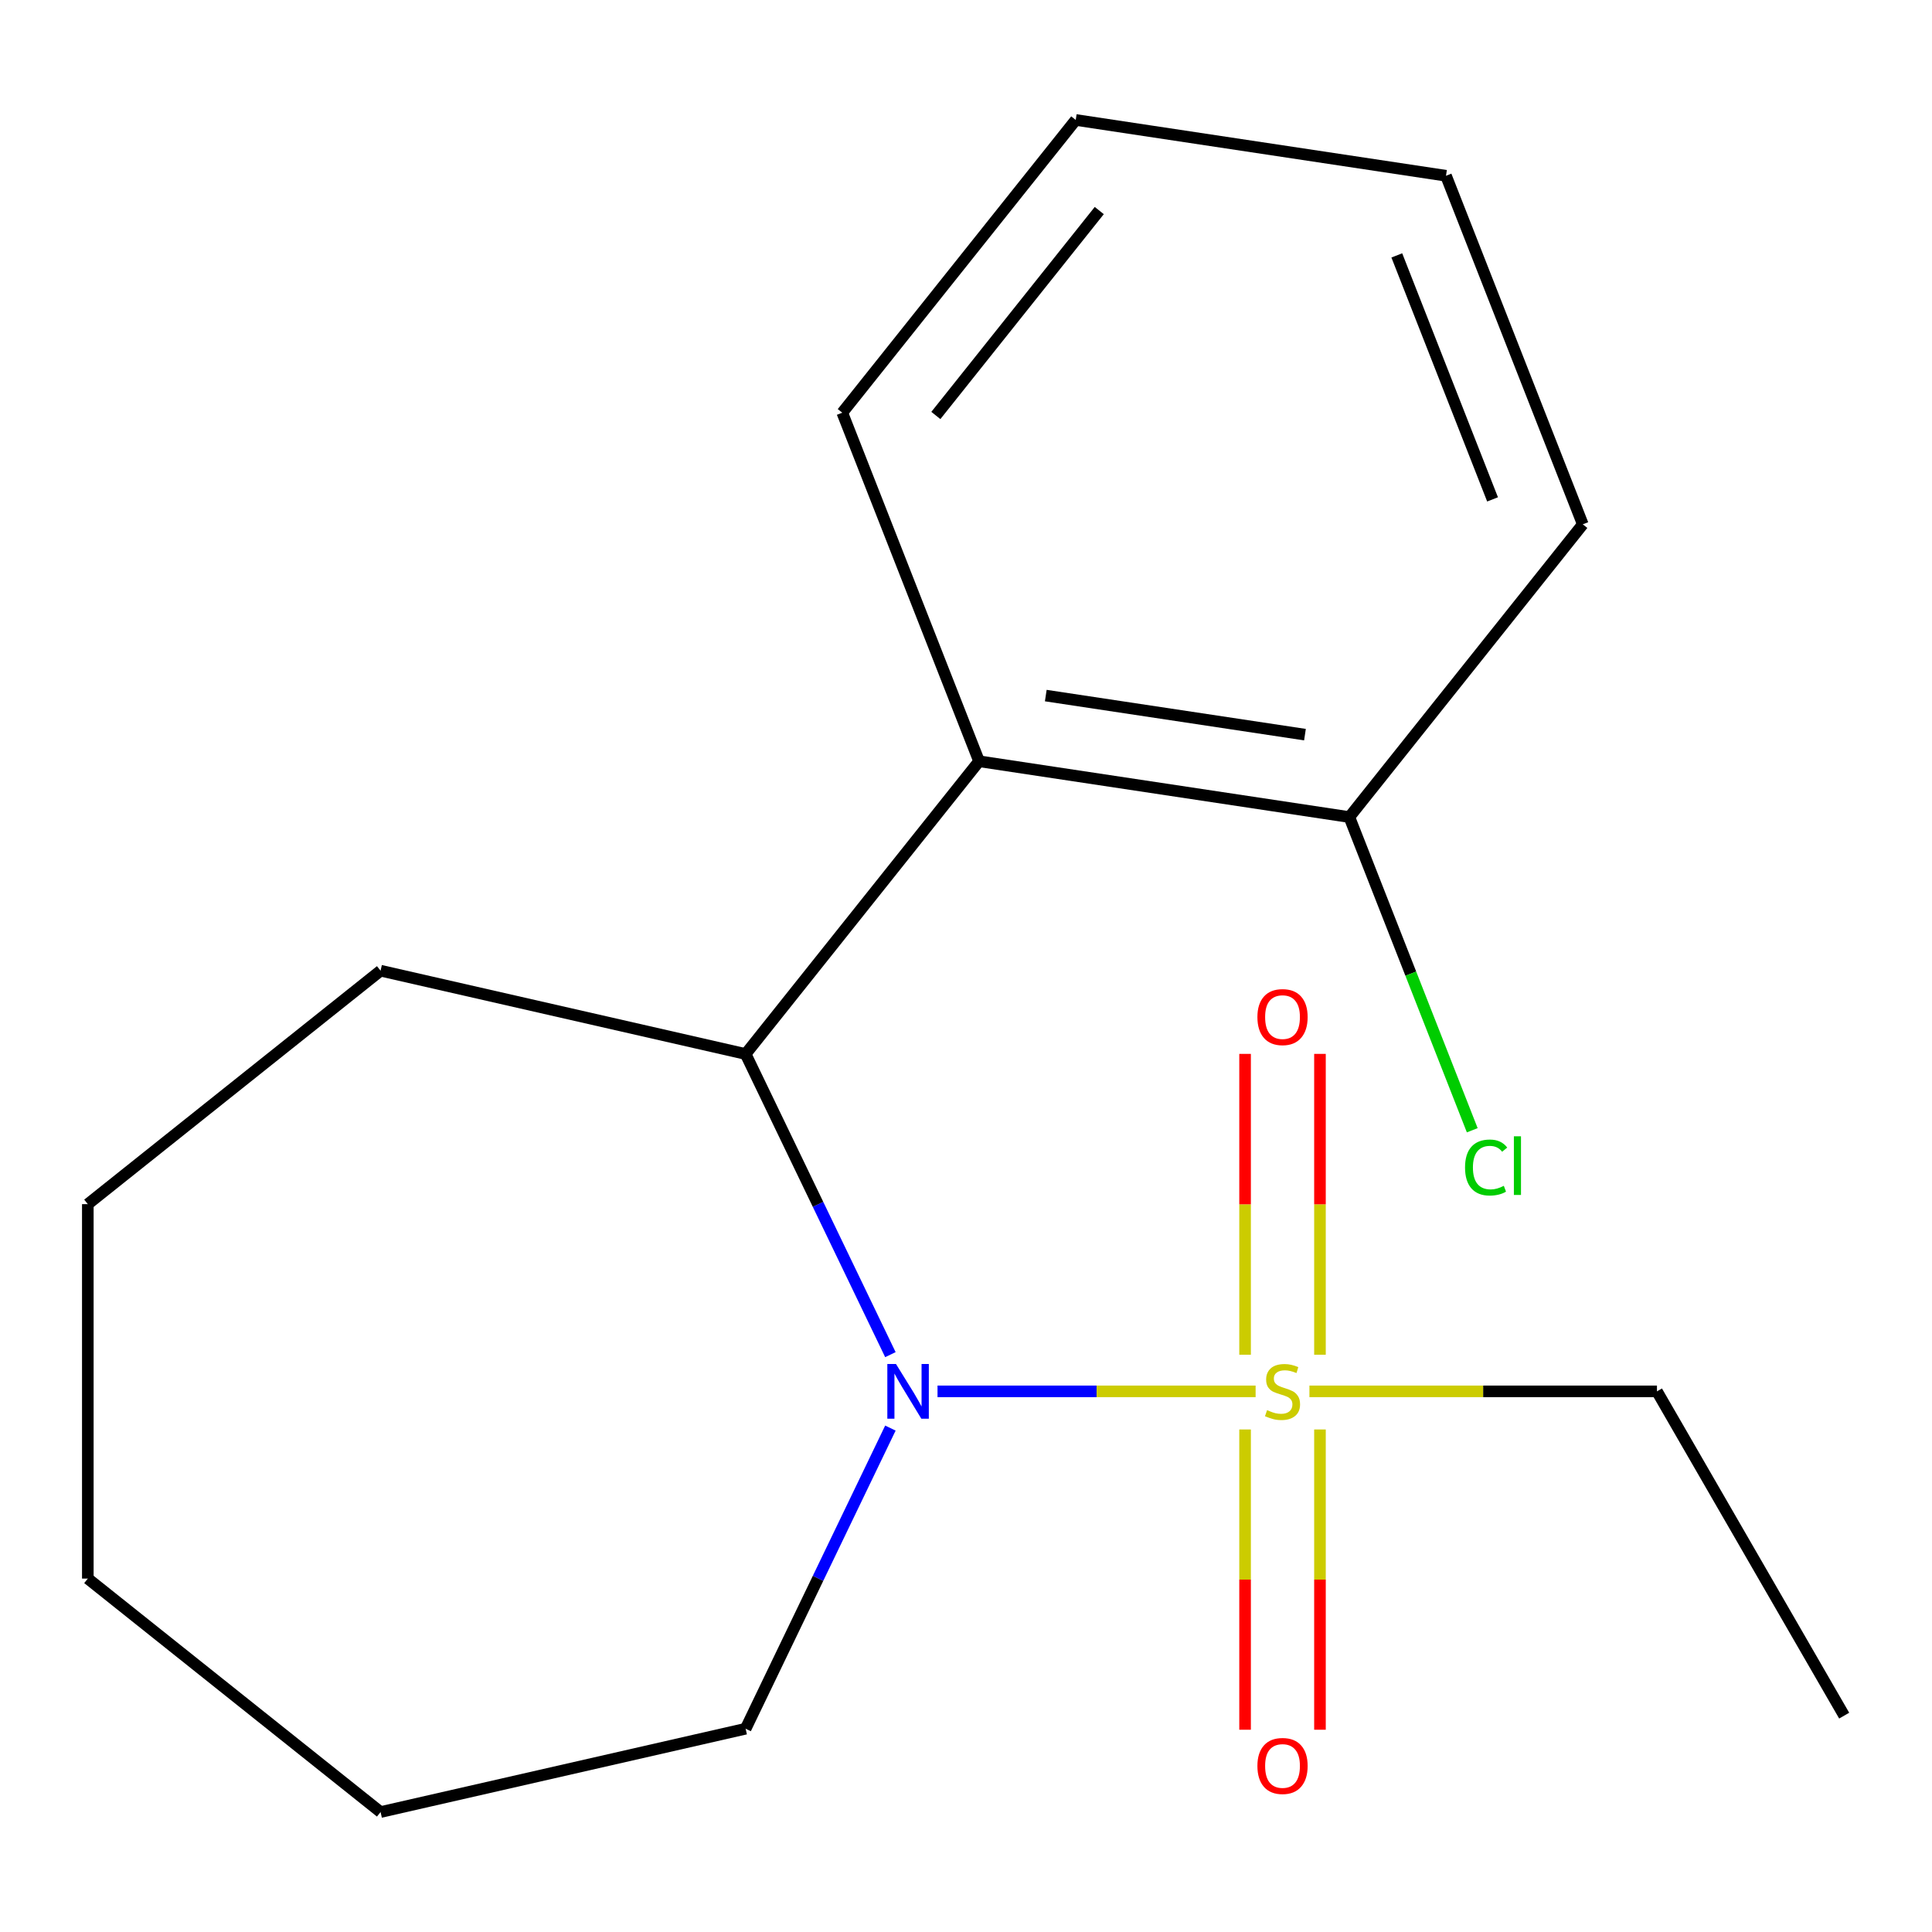 <?xml version='1.0' encoding='iso-8859-1'?>
<svg version='1.1' baseProfile='full'
              xmlns='http://www.w3.org/2000/svg'
                      xmlns:rdkit='http://www.rdkit.org/xml'
                      xmlns:xlink='http://www.w3.org/1999/xlink'
                  xml:space='preserve'
width='1000px' height='1000px' viewBox='0 0 1000 1000'>
<!-- END OF HEADER -->
<rect style='opacity:1.0;fill:#FFFFFF;stroke:none' width='1000' height='1000' x='0' y='0'> </rect>
<path class='bond-0' d='M 649.906,720.169 L 567.583,720.169' style='fill:none;fill-rule:evenodd;stroke:#CCCC00;stroke-width:6px;stroke-linecap:butt;stroke-linejoin:miter;stroke-opacity:1' />
<path class='bond-0' d='M 567.583,720.169 L 485.259,720.169' style='fill:none;fill-rule:evenodd;stroke:#0000FF;stroke-width:6px;stroke-linecap:butt;stroke-linejoin:miter;stroke-opacity:1' />
<path class='bond-3' d='M 683.212,701.204 L 683.212,623.347' style='fill:none;fill-rule:evenodd;stroke:#CCCC00;stroke-width:6px;stroke-linecap:butt;stroke-linejoin:miter;stroke-opacity:1' />
<path class='bond-3' d='M 683.212,623.347 L 683.212,545.491' style='fill:none;fill-rule:evenodd;stroke:#FF0000;stroke-width:6px;stroke-linecap:butt;stroke-linejoin:miter;stroke-opacity:1' />
<path class='bond-3' d='M 644.45,701.204 L 644.45,623.347' style='fill:none;fill-rule:evenodd;stroke:#CCCC00;stroke-width:6px;stroke-linecap:butt;stroke-linejoin:miter;stroke-opacity:1' />
<path class='bond-3' d='M 644.45,623.347 L 644.45,545.491' style='fill:none;fill-rule:evenodd;stroke:#FF0000;stroke-width:6px;stroke-linecap:butt;stroke-linejoin:miter;stroke-opacity:1' />
<path class='bond-4' d='M 644.45,739.894 L 644.45,817.6' style='fill:none;fill-rule:evenodd;stroke:#CCCC00;stroke-width:6px;stroke-linecap:butt;stroke-linejoin:miter;stroke-opacity:1' />
<path class='bond-4' d='M 644.45,817.6 L 644.45,895.306' style='fill:none;fill-rule:evenodd;stroke:#FF0000;stroke-width:6px;stroke-linecap:butt;stroke-linejoin:miter;stroke-opacity:1' />
<path class='bond-4' d='M 683.212,739.894 L 683.212,817.6' style='fill:none;fill-rule:evenodd;stroke:#CCCC00;stroke-width:6px;stroke-linecap:butt;stroke-linejoin:miter;stroke-opacity:1' />
<path class='bond-4' d='M 683.212,817.6 L 683.212,895.306' style='fill:none;fill-rule:evenodd;stroke:#FF0000;stroke-width:6px;stroke-linecap:butt;stroke-linejoin:miter;stroke-opacity:1' />
<path class='bond-6' d='M 677.757,720.169 L 767.699,720.169' style='fill:none;fill-rule:evenodd;stroke:#CCCC00;stroke-width:6px;stroke-linecap:butt;stroke-linejoin:miter;stroke-opacity:1' />
<path class='bond-6' d='M 767.699,720.169 L 857.641,720.169' style='fill:none;fill-rule:evenodd;stroke:#000000;stroke-width:6px;stroke-linecap:butt;stroke-linejoin:miter;stroke-opacity:1' />
<path class='bond-1' d='M 460.869,701.164 L 423.4,623.358' style='fill:none;fill-rule:evenodd;stroke:#0000FF;stroke-width:6px;stroke-linecap:butt;stroke-linejoin:miter;stroke-opacity:1' />
<path class='bond-1' d='M 423.4,623.358 L 385.931,545.553' style='fill:none;fill-rule:evenodd;stroke:#000000;stroke-width:6px;stroke-linecap:butt;stroke-linejoin:miter;stroke-opacity:1' />
<path class='bond-7' d='M 460.869,739.174 L 423.4,816.98' style='fill:none;fill-rule:evenodd;stroke:#0000FF;stroke-width:6px;stroke-linecap:butt;stroke-linejoin:miter;stroke-opacity:1' />
<path class='bond-7' d='M 423.4,816.98 L 385.931,894.785' style='fill:none;fill-rule:evenodd;stroke:#000000;stroke-width:6px;stroke-linecap:butt;stroke-linejoin:miter;stroke-opacity:1' />
<path class='bond-2' d='M 385.931,545.553 L 506.769,394.026' style='fill:none;fill-rule:evenodd;stroke:#000000;stroke-width:6px;stroke-linecap:butt;stroke-linejoin:miter;stroke-opacity:1' />
<path class='bond-10' d='M 385.931,545.553 L 196.981,502.426' style='fill:none;fill-rule:evenodd;stroke:#000000;stroke-width:6px;stroke-linecap:butt;stroke-linejoin:miter;stroke-opacity:1' />
<path class='bond-5' d='M 506.769,394.026 L 698.414,422.912' style='fill:none;fill-rule:evenodd;stroke:#000000;stroke-width:6px;stroke-linecap:butt;stroke-linejoin:miter;stroke-opacity:1' />
<path class='bond-5' d='M 541.293,360.03 L 675.444,380.25' style='fill:none;fill-rule:evenodd;stroke:#000000;stroke-width:6px;stroke-linecap:butt;stroke-linejoin:miter;stroke-opacity:1' />
<path class='bond-9' d='M 506.769,394.026 L 435.963,213.614' style='fill:none;fill-rule:evenodd;stroke:#000000;stroke-width:6px;stroke-linecap:butt;stroke-linejoin:miter;stroke-opacity:1' />
<path class='bond-8' d='M 698.414,422.912 L 730.225,503.966' style='fill:none;fill-rule:evenodd;stroke:#000000;stroke-width:6px;stroke-linecap:butt;stroke-linejoin:miter;stroke-opacity:1' />
<path class='bond-8' d='M 730.225,503.966 L 762.036,585.019' style='fill:none;fill-rule:evenodd;stroke:#00CC00;stroke-width:6px;stroke-linecap:butt;stroke-linejoin:miter;stroke-opacity:1' />
<path class='bond-11' d='M 698.414,422.912 L 819.252,271.386' style='fill:none;fill-rule:evenodd;stroke:#000000;stroke-width:6px;stroke-linecap:butt;stroke-linejoin:miter;stroke-opacity:1' />
<path class='bond-12' d='M 857.641,720.169 L 954.545,888.013' style='fill:none;fill-rule:evenodd;stroke:#000000;stroke-width:6px;stroke-linecap:butt;stroke-linejoin:miter;stroke-opacity:1' />
<path class='bond-13' d='M 385.931,894.785 L 196.981,937.912' style='fill:none;fill-rule:evenodd;stroke:#000000;stroke-width:6px;stroke-linecap:butt;stroke-linejoin:miter;stroke-opacity:1' />
<path class='bond-14' d='M 435.963,213.614 L 556.801,62.088' style='fill:none;fill-rule:evenodd;stroke:#000000;stroke-width:6px;stroke-linecap:butt;stroke-linejoin:miter;stroke-opacity:1' />
<path class='bond-14' d='M 484.394,215.053 L 568.981,108.985' style='fill:none;fill-rule:evenodd;stroke:#000000;stroke-width:6px;stroke-linecap:butt;stroke-linejoin:miter;stroke-opacity:1' />
<path class='bond-15' d='M 196.981,502.426 L 45.455,623.264' style='fill:none;fill-rule:evenodd;stroke:#000000;stroke-width:6px;stroke-linecap:butt;stroke-linejoin:miter;stroke-opacity:1' />
<path class='bond-19' d='M 819.252,271.386 L 748.446,90.974' style='fill:none;fill-rule:evenodd;stroke:#000000;stroke-width:6px;stroke-linecap:butt;stroke-linejoin:miter;stroke-opacity:1' />
<path class='bond-19' d='M 772.549,258.485 L 722.984,132.197' style='fill:none;fill-rule:evenodd;stroke:#000000;stroke-width:6px;stroke-linecap:butt;stroke-linejoin:miter;stroke-opacity:1' />
<path class='bond-17' d='M 196.981,937.912 L 45.455,817.074' style='fill:none;fill-rule:evenodd;stroke:#000000;stroke-width:6px;stroke-linecap:butt;stroke-linejoin:miter;stroke-opacity:1' />
<path class='bond-16' d='M 556.801,62.088 L 748.446,90.974' style='fill:none;fill-rule:evenodd;stroke:#000000;stroke-width:6px;stroke-linecap:butt;stroke-linejoin:miter;stroke-opacity:1' />
<path class='bond-18' d='M 45.455,623.264 L 45.455,817.074' style='fill:none;fill-rule:evenodd;stroke:#000000;stroke-width:6px;stroke-linecap:butt;stroke-linejoin:miter;stroke-opacity:1' />
<path  class='atom-0' d='M 655.831 729.889
Q 656.151 730.009, 657.471 730.569
Q 658.791 731.129, 660.231 731.489
Q 661.711 731.809, 663.151 731.809
Q 665.831 731.809, 667.391 730.529
Q 668.951 729.209, 668.951 726.929
Q 668.951 725.369, 668.151 724.409
Q 667.391 723.449, 666.191 722.929
Q 664.991 722.409, 662.991 721.809
Q 660.471 721.049, 658.951 720.329
Q 657.471 719.609, 656.391 718.089
Q 655.351 716.569, 655.351 714.009
Q 655.351 710.449, 657.751 708.249
Q 660.191 706.049, 664.991 706.049
Q 668.271 706.049, 671.991 707.609
L 671.071 710.689
Q 667.671 709.289, 665.111 709.289
Q 662.351 709.289, 660.831 710.449
Q 659.311 711.569, 659.351 713.529
Q 659.351 715.049, 660.111 715.969
Q 660.911 716.889, 662.031 717.409
Q 663.191 717.929, 665.111 718.529
Q 667.671 719.329, 669.191 720.129
Q 670.711 720.929, 671.791 722.569
Q 672.911 724.169, 672.911 726.929
Q 672.911 730.849, 670.271 732.969
Q 667.671 735.049, 663.311 735.049
Q 660.791 735.049, 658.871 734.489
Q 656.991 733.969, 654.751 733.049
L 655.831 729.889
' fill='#CCCC00'/>
<path  class='atom-1' d='M 463.762 706.009
L 473.042 721.009
Q 473.962 722.489, 475.442 725.169
Q 476.922 727.849, 477.002 728.009
L 477.002 706.009
L 480.762 706.009
L 480.762 734.329
L 476.882 734.329
L 466.922 717.929
Q 465.762 716.009, 464.522 713.809
Q 463.322 711.609, 462.962 710.929
L 462.962 734.329
L 459.282 734.329
L 459.282 706.009
L 463.762 706.009
' fill='#0000FF'/>
<path  class='atom-4' d='M 650.831 526.44
Q 650.831 519.64, 654.191 515.84
Q 657.551 512.04, 663.831 512.04
Q 670.111 512.04, 673.471 515.84
Q 676.831 519.64, 676.831 526.44
Q 676.831 533.32, 673.431 537.24
Q 670.031 541.12, 663.831 541.12
Q 657.591 541.12, 654.191 537.24
Q 650.831 533.36, 650.831 526.44
M 663.831 537.92
Q 668.151 537.92, 670.471 535.04
Q 672.831 532.12, 672.831 526.44
Q 672.831 520.88, 670.471 518.08
Q 668.151 515.24, 663.831 515.24
Q 659.511 515.24, 657.151 518.04
Q 654.831 520.84, 654.831 526.44
Q 654.831 532.16, 657.151 535.04
Q 659.511 537.92, 663.831 537.92
' fill='#FF0000'/>
<path  class='atom-5' d='M 650.831 914.058
Q 650.831 907.258, 654.191 903.458
Q 657.551 899.658, 663.831 899.658
Q 670.111 899.658, 673.471 903.458
Q 676.831 907.258, 676.831 914.058
Q 676.831 920.938, 673.431 924.858
Q 670.031 928.738, 663.831 928.738
Q 657.591 928.738, 654.191 924.858
Q 650.831 920.978, 650.831 914.058
M 663.831 925.538
Q 668.151 925.538, 670.471 922.658
Q 672.831 919.738, 672.831 914.058
Q 672.831 908.498, 670.471 905.698
Q 668.151 902.858, 663.831 902.858
Q 659.511 902.858, 657.151 905.658
Q 654.831 908.458, 654.831 914.058
Q 654.831 919.778, 657.151 922.658
Q 659.511 925.538, 663.831 925.538
' fill='#FF0000'/>
<path  class='atom-9' d='M 758.301 604.304
Q 758.301 597.264, 761.581 593.584
Q 764.901 589.864, 771.181 589.864
Q 777.021 589.864, 780.141 593.984
L 777.501 596.144
Q 775.221 593.144, 771.181 593.144
Q 766.901 593.144, 764.621 596.024
Q 762.381 598.864, 762.381 604.304
Q 762.381 609.904, 764.701 612.784
Q 767.061 615.664, 771.621 615.664
Q 774.741 615.664, 778.381 613.784
L 779.501 616.784
Q 778.021 617.744, 775.781 618.304
Q 773.541 618.864, 771.061 618.864
Q 764.901 618.864, 761.581 615.104
Q 758.301 611.344, 758.301 604.304
' fill='#00CC00'/>
<path  class='atom-9' d='M 783.581 588.144
L 787.261 588.144
L 787.261 618.504
L 783.581 618.504
L 783.581 588.144
' fill='#00CC00'/>
</svg>
